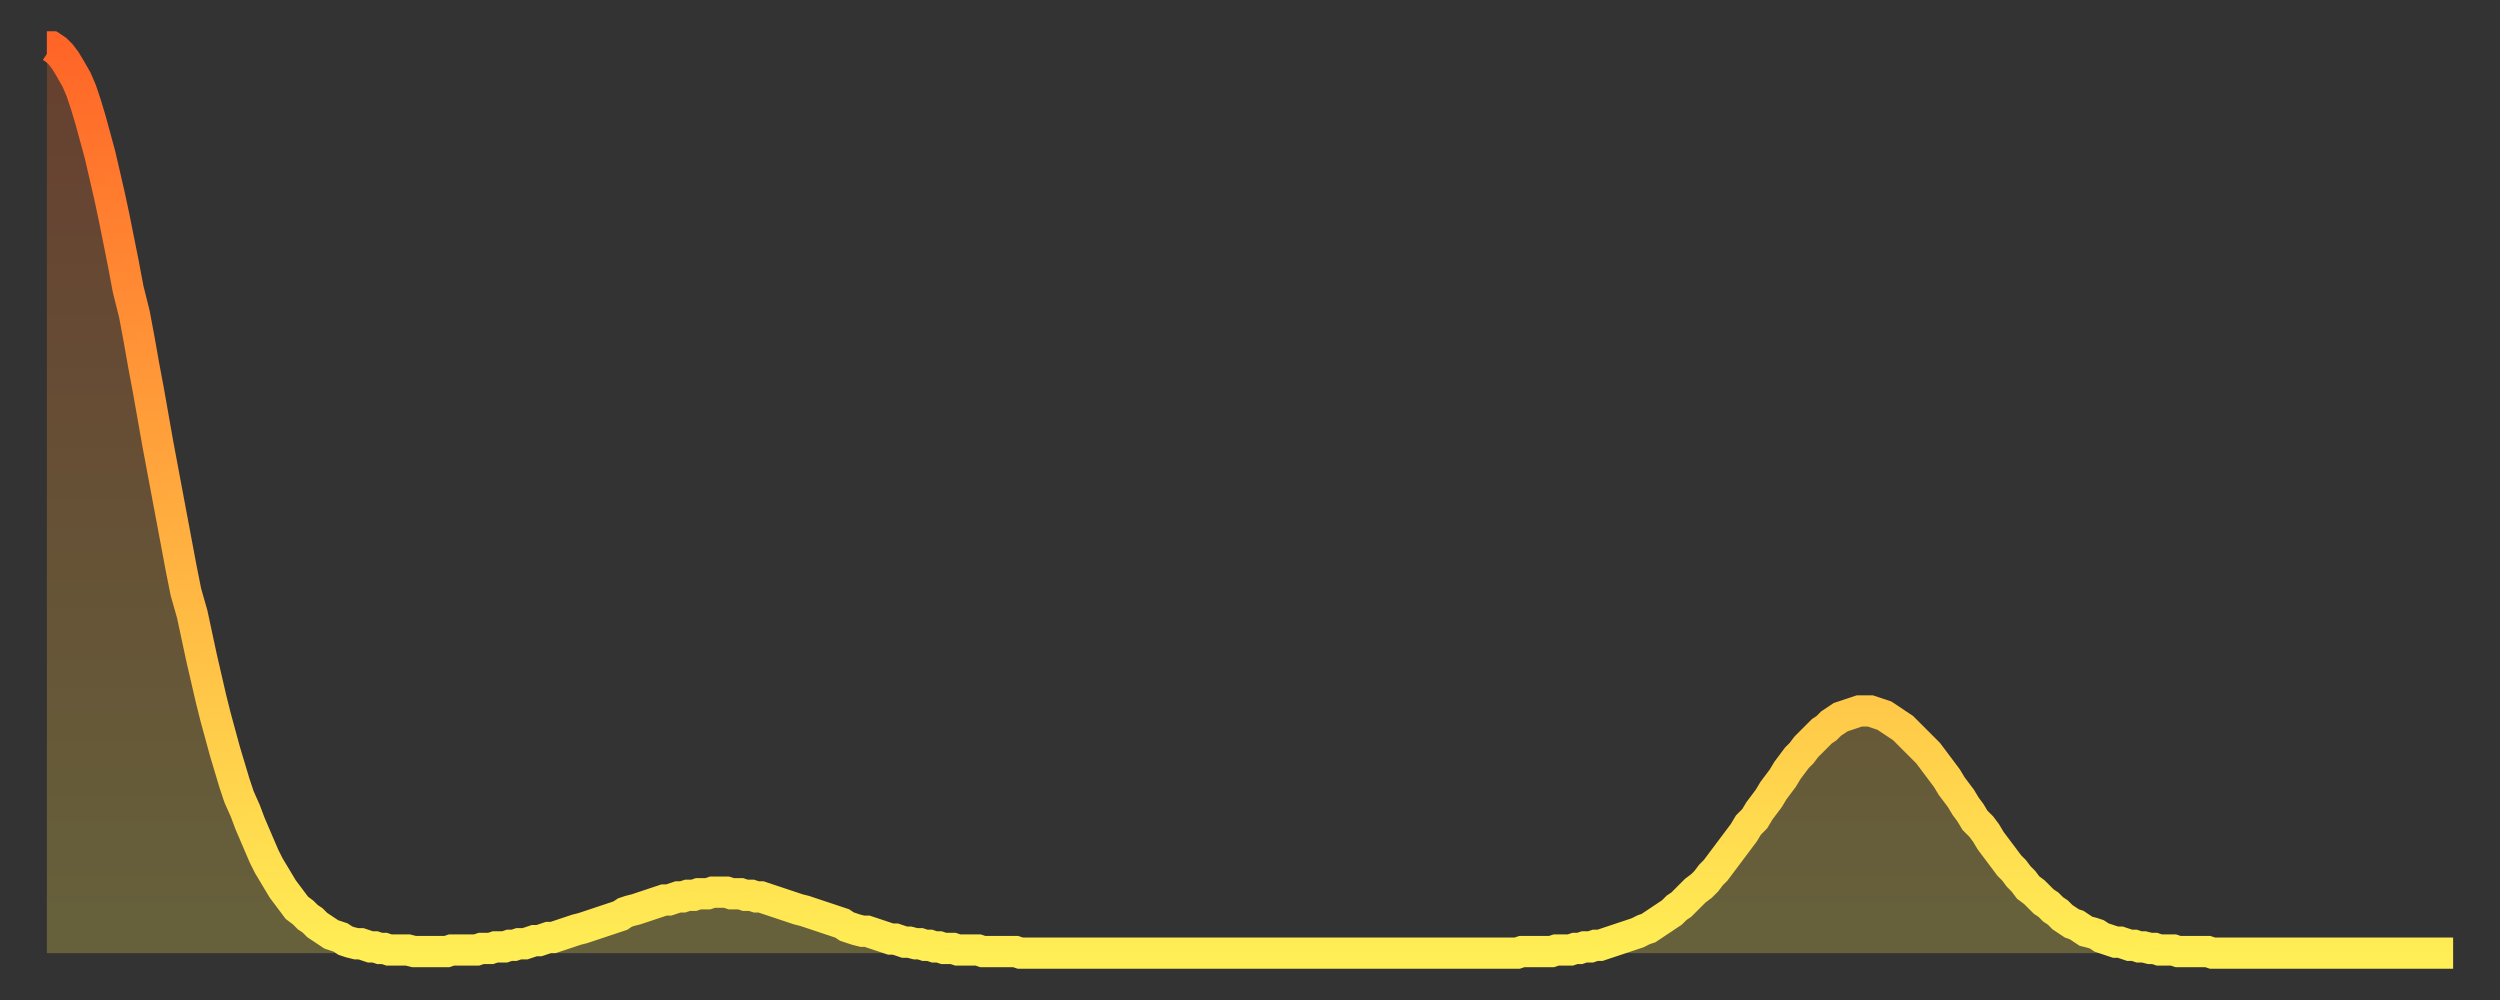 <?xml version="1.0" encoding="utf-8" ?>
<svg baseProfile="full" height="64" version="1.1" width="160" xmlns="http://www.w3.org/2000/svg" xmlns:ev="http://www.w3.org/2001/xml-events" xmlns:xlink="http://www.w3.org/1999/xlink"><rect width="100%" height="100%" fill="#333333" stroke="none"/><defs><linearGradient id="id10206" x1="0" x2="0" y1="0" y2="1"><stop offset="0%" stop-color="#ff6527" /><stop offset="50%" stop-color="#ffaa3e" /><stop offset="100%" stop-color="#ffee55" /></linearGradient></defs><g transform="translate(3,3)"><g><path d="M 0.0 0.0 0.3 0.0 0.6 0.2 0.9 0.5 1.2 0.9 1.5 1.4 1.9 2.1 2.2 2.8 2.5 3.7 2.8 4.7 3.1 5.8 3.4 6.9 3.7 8.2 4.0 9.5 4.3 10.9 4.6 12.4 4.9 13.9 5.2 15.5 5.6 17.1 5.9 18.7 6.2 20.4 6.5 22.0 6.8 23.7 7.1 25.4 7.4 27.0 7.7 28.6 8.0 30.2 8.3 31.8 8.6 33.4 8.9 34.9 9.3 36.3 9.6 37.7 9.9 39.1 10.2 40.4 10.5 41.7 10.8 42.9 11.1 44.0 11.4 45.1 11.7 46.1 12.0 47.1 12.3 48.0 12.7 48.9 13.0 49.7 13.3 50.4 13.6 51.1 13.9 51.8 14.2 52.4 14.5 52.9 14.8 53.4 15.1 53.9 15.4 54.3 15.7 54.7 16.0 55.1 16.4 55.4 16.7 55.7 17.0 55.9 17.3 56.2 17.6 56.4 17.9 56.6 18.2 56.8 18.5 56.9 18.8 57.0 19.1 57.2 19.4 57.3 19.8 57.4 20.1 57.4 20.4 57.5 20.7 57.6 21.0 57.6 21.3 57.7 21.6 57.7 21.9 57.8 22.2 57.8 22.5 57.8 22.8 57.8 23.1 57.8 23.5 57.9 23.8 57.9 24.1 57.9 24.4 57.9 24.7 57.9 25.0 57.9 25.3 57.9 25.6 57.9 25.9 57.8 26.2 57.8 26.5 57.8 26.8 57.8 27.2 57.8 27.5 57.8 27.8 57.7 28.1 57.7 28.4 57.7 28.7 57.6 29.0 57.6 29.3 57.6 29.6 57.5 29.9 57.5 30.2 57.4 30.6 57.4 30.9 57.3 31.2 57.2 31.5 57.2 31.8 57.1 32.1 57.0 32.4 57.0 32.7 56.9 33.0 56.8 33.3 56.7 33.6 56.6 33.9 56.5 34.3 56.4 34.6 56.3 34.9 56.2 35.2 56.1 35.5 56.0 35.8 55.9 36.1 55.8 36.4 55.7 36.7 55.6 37.0 55.4 37.3 55.3 37.7 55.2 38.0 55.1 38.3 55.0 38.6 54.9 38.9 54.8 39.2 54.7 39.5 54.6 39.8 54.6 40.1 54.5 40.4 54.4 40.7 54.4 41.0 54.3 41.4 54.3 41.7 54.2 42.0 54.2 42.3 54.2 42.6 54.1 42.9 54.1 43.2 54.1 43.5 54.1 43.8 54.2 44.1 54.2 44.4 54.2 44.7 54.3 45.1 54.3 45.4 54.4 45.7 54.4 46.0 54.5 46.3 54.6 46.6 54.7 46.9 54.8 47.2 54.9 47.5 55.0 47.8 55.1 48.1 55.2 48.5 55.3 48.8 55.4 49.1 55.5 49.4 55.6 49.7 55.7 50.0 55.8 50.3 55.9 50.6 56.0 50.9 56.1 51.2 56.3 51.5 56.4 51.8 56.5 52.2 56.6 52.5 56.6 52.8 56.7 53.1 56.8 53.4 56.9 53.7 57.0 54.0 57.1 54.3 57.1 54.6 57.2 54.9 57.3 55.2 57.3 55.6 57.4 55.9 57.4 56.2 57.5 56.5 57.5 56.8 57.6 57.1 57.6 57.4 57.7 57.7 57.7 58.0 57.7 58.3 57.8 58.6 57.8 58.9 57.8 59.3 57.8 59.6 57.8 59.9 57.9 60.2 57.9 60.5 57.9 60.8 57.9 61.1 57.9 61.4 57.9 61.7 57.9 62.0 57.9 62.3 58.0 62.6 58.0 63.0 58.0 63.3 58.0 63.6 58.0 63.9 58.0 64.2 58.0 64.5 58.0 64.8 58.0 65.1 58.0 65.4 58.0 65.7 58.0 66.0 58.0 66.4 58.0 66.7 58.0 67.0 58.0 67.3 58.0 67.6 58.0 67.9 58.0 68.2 58.0 68.5 58.0 68.8 58.0 69.1 58.0 69.4 58.0 69.7 58.0 70.1 58.0 70.4 58.0 70.7 58.0 71.0 58.0 71.3 58.0 71.6 58.0 71.9 58.0 72.2 58.0 72.5 58.0 72.8 58.0 73.1 58.0 73.5 58.0 73.8 58.0 74.1 58.0 74.4 58.0 74.7 58.0 75.0 58.0 75.3 58.0 75.6 58.0 75.9 58.0 76.2 58.0 76.5 58.0 76.8 58.0 77.2 58.0 77.5 58.0 77.8 58.0 78.1 58.0 78.4 58.0 78.7 58.0 79.0 58.0 79.3 58.0 79.6 58.0 79.9 58.0 80.2 58.0 80.5 58.0 80.9 58.0 81.2 58.0 81.5 58.0 81.8 58.0 82.1 58.0 82.4 58.0 82.7 58.0 83.0 58.0 83.3 58.0 83.6 58.0 83.9 58.0 84.3 58.0 84.6 58.0 84.9 58.0 85.2 58.0 85.5 58.0 85.8 58.0 86.1 58.0 86.4 58.0 86.7 58.0 87.0 58.0 87.3 58.0 87.6 58.0 88.0 58.0 88.3 58.0 88.6 58.0 88.9 58.0 89.2 58.0 89.5 58.0 89.8 58.0 90.1 58.0 90.4 58.0 90.7 58.0 91.0 58.0 91.4 58.0 91.7 58.0 92.0 58.0 92.3 58.0 92.6 58.0 92.9 58.0 93.2 58.0 93.5 58.0 93.8 58.0 94.1 58.0 94.4 57.9 94.7 57.9 95.1 57.9 95.4 57.9 95.7 57.9 96.0 57.9 96.3 57.9 96.6 57.8 96.9 57.8 97.2 57.8 97.5 57.8 97.8 57.7 98.1 57.7 98.4 57.6 98.8 57.6 99.1 57.5 99.4 57.5 99.7 57.4 100.0 57.3 100.3 57.2 100.6 57.1 100.9 57.0 101.2 56.9 101.5 56.8 101.8 56.7 102.2 56.5 102.5 56.4 102.8 56.2 103.1 56.0 103.4 55.8 103.7 55.6 104.0 55.4 104.3 55.1 104.6 54.9 104.9 54.6 105.2 54.3 105.5 54.0 105.9 53.7 106.2 53.4 106.5 53.0 106.8 52.7 107.1 52.3 107.4 51.9 107.7 51.5 108.0 51.1 108.3 50.7 108.6 50.3 108.9 49.8 109.3 49.4 109.6 48.9 109.9 48.5 110.2 48.1 110.5 47.6 110.8 47.2 111.1 46.8 111.4 46.3 111.7 45.9 112.0 45.5 112.3 45.2 112.6 44.8 113.0 44.4 113.3 44.1 113.6 43.8 113.9 43.6 114.2 43.3 114.5 43.1 114.8 42.9 115.1 42.8 115.4 42.7 115.7 42.6 116.0 42.5 116.3 42.5 116.7 42.5 117.0 42.6 117.3 42.7 117.6 42.8 117.9 43.0 118.2 43.2 118.5 43.4 118.8 43.6 119.1 43.9 119.4 44.2 119.7 44.5 120.1 44.9 120.4 45.2 120.7 45.6 121.0 46.0 121.3 46.4 121.6 46.8 121.9 47.3 122.2 47.7 122.5 48.1 122.8 48.6 123.1 49.0 123.4 49.5 123.8 49.9 124.1 50.3 124.4 50.8 124.7 51.2 125.0 51.6 125.3 52.0 125.6 52.4 125.9 52.7 126.2 53.1 126.5 53.4 126.8 53.8 127.2 54.1 127.5 54.4 127.8 54.7 128.1 54.9 128.4 55.2 128.7 55.4 129.0 55.7 129.3 55.9 129.6 56.1 129.9 56.2 130.2 56.4 130.5 56.6 130.9 56.7 131.2 56.8 131.5 57.0 131.8 57.1 132.1 57.2 132.4 57.3 132.7 57.3 133.0 57.4 133.3 57.5 133.6 57.5 133.9 57.6 134.2 57.6 134.6 57.7 134.9 57.7 135.2 57.8 135.5 57.8 135.8 57.8 136.1 57.8 136.4 57.9 136.7 57.9 137.0 57.9 137.3 57.9 137.6 57.9 138.0 57.9 138.3 57.9 138.6 58.0 138.9 58.0 139.2 58.0 139.5 58.0 139.8 58.0 140.1 58.0 140.4 58.0 140.7 58.0 141.0 58.0 141.3 58.0 141.7 58.0 142.0 58.0 142.3 58.0 142.6 58.0 142.9 58.0 143.2 58.0 143.5 58.0 143.8 58.0 144.1 58.0 144.4 58.0 144.7 58.0 145.1 58.0 145.4 58.0 145.7 58.0 146.0 58.0 146.3 58.0 146.6 58.0 146.9 58.0 147.2 58.0 147.5 58.0 147.8 58.0 148.1 58.0 148.4 58.0 148.8 58.0 149.1 58.0 149.4 58.0 149.7 58.0 150.0 58.0 150.3 58.0 150.6 58.0 150.9 58.0 151.2 58.0 151.5 58.0 151.8 58.0 152.1 58.0 152.5 58.0 152.8 58.0 153.1 58.0 153.4 58.0 153.7 58.0 154.0 58.0" fill="none" id="graph-curve" opacity="1" stroke="url(#id10206)" stroke-width="2" /><path d="M 0 58 L 0.0 0.0 0.3 0.0 0.6 0.2 0.9 0.5 1.2 0.9 1.5 1.4 1.9 2.1 2.2 2.8 2.5 3.7 2.8 4.7 3.1 5.8 3.4 6.9 3.7 8.2 4.0 9.5 4.3 10.9 4.6 12.4 4.9 13.9 5.2 15.5 5.6 17.1 5.9 18.7 6.2 20.4 6.5 22.0 6.8 23.7 7.1 25.4 7.4 27.0 7.7 28.6 8.0 30.2 8.3 31.8 8.6 33.4 8.9 34.9 9.3 36.3 9.6 37.7 9.9 39.1 10.2 40.4 10.5 41.7 10.8 42.9 11.1 44.0 11.4 45.1 11.7 46.1 12.0 47.1 12.3 48.0 12.7 48.9 13.0 49.7 13.3 50.4 13.6 51.1 13.9 51.8 14.2 52.4 14.5 52.9 14.8 53.4 15.1 53.9 15.4 54.3 15.7 54.7 16.0 55.1 16.4 55.4 16.7 55.7 17.0 55.9 17.3 56.2 17.6 56.4 17.9 56.6 18.2 56.8 18.5 56.9 18.8 57.0 19.1 57.2 19.4 57.3 19.8 57.4 20.1 57.4 20.4 57.5 20.7 57.6 21.0 57.6 21.3 57.7 21.6 57.7 21.9 57.8 22.2 57.8 22.5 57.8 22.8 57.8 23.1 57.8 23.5 57.9 23.8 57.9 24.1 57.9 24.4 57.9 24.7 57.9 25.0 57.9 25.3 57.9 25.6 57.9 25.9 57.8 26.2 57.8 26.5 57.8 26.8 57.8 27.2 57.8 27.5 57.8 27.8 57.7 28.1 57.7 28.4 57.7 28.7 57.6 29.0 57.6 29.3 57.6 29.6 57.5 29.9 57.5 30.2 57.4 30.6 57.4 30.9 57.3 31.2 57.2 31.5 57.2 31.8 57.1 32.1 57.0 32.4 57.0 32.7 56.9 33.0 56.8 33.3 56.7 33.6 56.6 33.9 56.5 34.3 56.4 34.6 56.3 34.9 56.2 35.2 56.1 35.5 56.0 35.8 55.9 36.1 55.8 36.4 55.7 36.7 55.6 37.0 55.4 37.3 55.3 37.7 55.2 38.0 55.1 38.3 55.0 38.6 54.9 38.9 54.8 39.2 54.7 39.5 54.6 39.8 54.6 40.1 54.5 40.4 54.4 40.7 54.4 41.0 54.3 41.4 54.3 41.7 54.2 42.0 54.2 42.3 54.2 42.6 54.1 42.9 54.1 43.2 54.1 43.5 54.1 43.8 54.2 44.1 54.2 44.4 54.2 44.7 54.3 45.1 54.3 45.4 54.4 45.7 54.4 46.0 54.5 46.3 54.6 46.6 54.7 46.9 54.8 47.2 54.9 47.5 55.0 47.8 55.1 48.1 55.2 48.5 55.3 48.8 55.4 49.1 55.5 49.4 55.6 49.7 55.7 50.0 55.8 50.3 55.9 50.6 56.0 50.9 56.1 51.2 56.3 51.5 56.4 51.8 56.5 52.2 56.6 52.5 56.6 52.8 56.7 53.1 56.8 53.4 56.9 53.7 57.0 54.0 57.1 54.3 57.1 54.6 57.2 54.9 57.3 55.2 57.3 55.6 57.4 55.9 57.4 56.2 57.5 56.5 57.5 56.8 57.6 57.1 57.6 57.4 57.7 57.7 57.7 58.0 57.7 58.3 57.8 58.6 57.8 58.9 57.8 59.3 57.8 59.6 57.8 59.9 57.9 60.2 57.9 60.5 57.9 60.8 57.9 61.1 57.9 61.4 57.9 61.7 57.9 62.0 57.9 62.3 58.0 62.6 58.0 63.0 58.0 63.3 58.0 63.6 58.0 63.9 58.0 64.2 58.0 64.5 58.0 64.8 58.0 65.1 58.0 65.4 58.0 65.7 58.0 66.0 58.0 66.4 58.0 66.7 58.0 67.0 58.0 67.3 58.0 67.6 58.0 67.9 58.0 68.2 58.0 68.5 58.0 68.8 58.0 69.1 58.0 69.4 58.0 69.7 58.0 70.1 58.0 70.4 58.0 70.7 58.0 71.0 58.0 71.3 58.0 71.6 58.0 71.9 58.0 72.2 58.0 72.5 58.0 72.8 58.0 73.1 58.0 73.5 58.0 73.8 58.0 74.1 58.0 74.4 58.0 74.7 58.0 75.0 58.0 75.3 58.0 75.6 58.0 75.9 58.0 76.2 58.0 76.5 58.0 76.8 58.0 77.2 58.0 77.5 58.0 77.8 58.0 78.1 58.0 78.4 58.0 78.7 58.0 79.0 58.0 79.3 58.0 79.6 58.0 79.9 58.0 80.2 58.0 80.5 58.0 80.9 58.0 81.2 58.0 81.5 58.0 81.8 58.0 82.1 58.0 82.4 58.0 82.7 58.0 83.0 58.0 83.3 58.0 83.6 58.0 83.9 58.0 84.3 58.0 84.6 58.0 84.9 58.0 85.2 58.0 85.5 58.0 85.8 58.0 86.1 58.0 86.4 58.0 86.7 58.0 87.0 58.0 87.3 58.0 87.6 58.0 88.0 58.0 88.3 58.0 88.6 58.0 88.9 58.0 89.2 58.0 89.5 58.0 89.8 58.0 90.1 58.0 90.4 58.0 90.7 58.0 91.0 58.0 91.4 58.0 91.7 58.0 92.0 58.0 92.3 58.0 92.6 58.0 92.9 58.0 93.2 58.0 93.5 58.0 93.8 58.0 94.1 58.0 94.4 57.9 94.7 57.9 95.1 57.9 95.4 57.9 95.7 57.9 96.0 57.9 96.3 57.9 96.6 57.8 96.9 57.8 97.2 57.8 97.5 57.8 97.8 57.7 98.1 57.7 98.4 57.6 98.8 57.6 99.1 57.5 99.4 57.5 99.7 57.4 100.0 57.3 100.3 57.2 100.6 57.1 100.9 57.0 101.2 56.9 101.5 56.8 101.8 56.7 102.2 56.5 102.5 56.4 102.8 56.2 103.1 56.0 103.4 55.8 103.7 55.6 104.0 55.4 104.3 55.1 104.6 54.9 104.9 54.6 105.2 54.3 105.5 54.0 105.9 53.7 106.2 53.4 106.5 53.0 106.8 52.7 107.1 52.3 107.4 51.9 107.7 51.5 108.0 51.1 108.3 50.7 108.6 50.3 108.9 49.8 109.3 49.4 109.6 48.9 109.9 48.5 110.2 48.1 110.5 47.6 110.8 47.2 111.1 46.8 111.4 46.3 111.7 45.9 112.0 45.5 112.3 45.2 112.6 44.8 113.0 44.4 113.3 44.1 113.6 43.8 113.9 43.6 114.2 43.3 114.5 43.1 114.8 42.9 115.1 42.8 115.4 42.7 115.7 42.6 116.0 42.5 116.3 42.5 116.7 42.5 117.0 42.6 117.3 42.7 117.6 42.8 117.9 43.0 118.2 43.2 118.5 43.4 118.8 43.6 119.1 43.9 119.4 44.2 119.7 44.5 120.1 44.9 120.4 45.2 120.7 45.6 121.0 46.0 121.3 46.4 121.6 46.8 121.9 47.3 122.2 47.7 122.5 48.1 122.8 48.6 123.1 49.0 123.4 49.5 123.8 49.9 124.1 50.3 124.4 50.8 124.7 51.2 125.0 51.6 125.3 52.0 125.6 52.4 125.9 52.7 126.2 53.1 126.5 53.4 126.8 53.8 127.2 54.1 127.5 54.4 127.8 54.7 128.1 54.9 128.4 55.2 128.7 55.4 129.0 55.7 129.3 55.9 129.6 56.1 129.9 56.2 130.2 56.4 130.5 56.6 130.9 56.7 131.2 56.8 131.5 57.0 131.8 57.1 132.1 57.2 132.4 57.3 132.7 57.3 133.0 57.4 133.3 57.5 133.6 57.5 133.9 57.6 134.2 57.6 134.6 57.7 134.9 57.7 135.2 57.8 135.5 57.8 135.8 57.8 136.1 57.8 136.4 57.9 136.7 57.9 137.0 57.9 137.3 57.9 137.6 57.9 138.0 57.9 138.3 57.9 138.6 58.0 138.9 58.0 139.2 58.0 139.5 58.0 139.8 58.0 140.1 58.0 140.4 58.0 140.7 58.0 141.0 58.0 141.3 58.0 141.7 58.0 142.0 58.0 142.3 58.0 142.6 58.0 142.9 58.0 143.2 58.0 143.5 58.0 143.8 58.0 144.1 58.0 144.4 58.0 144.7 58.0 145.1 58.0 145.4 58.0 145.7 58.0 146.0 58.0 146.3 58.0 146.6 58.0 146.9 58.0 147.2 58.0 147.5 58.0 147.8 58.0 148.1 58.0 148.4 58.0 148.8 58.0 149.1 58.0 149.4 58.0 149.7 58.0 150.0 58.0 150.3 58.0 150.6 58.0 150.9 58.0 151.2 58.0 151.5 58.0 151.8 58.0 152.1 58.0 152.5 58.0 152.8 58.0 153.1 58.0 153.4 58.0 153.7 58.0 154.0 58.0 154 58" fill="url(#id10206)" fill-opacity=".25" id="graph-shadow" /></g></g></svg>